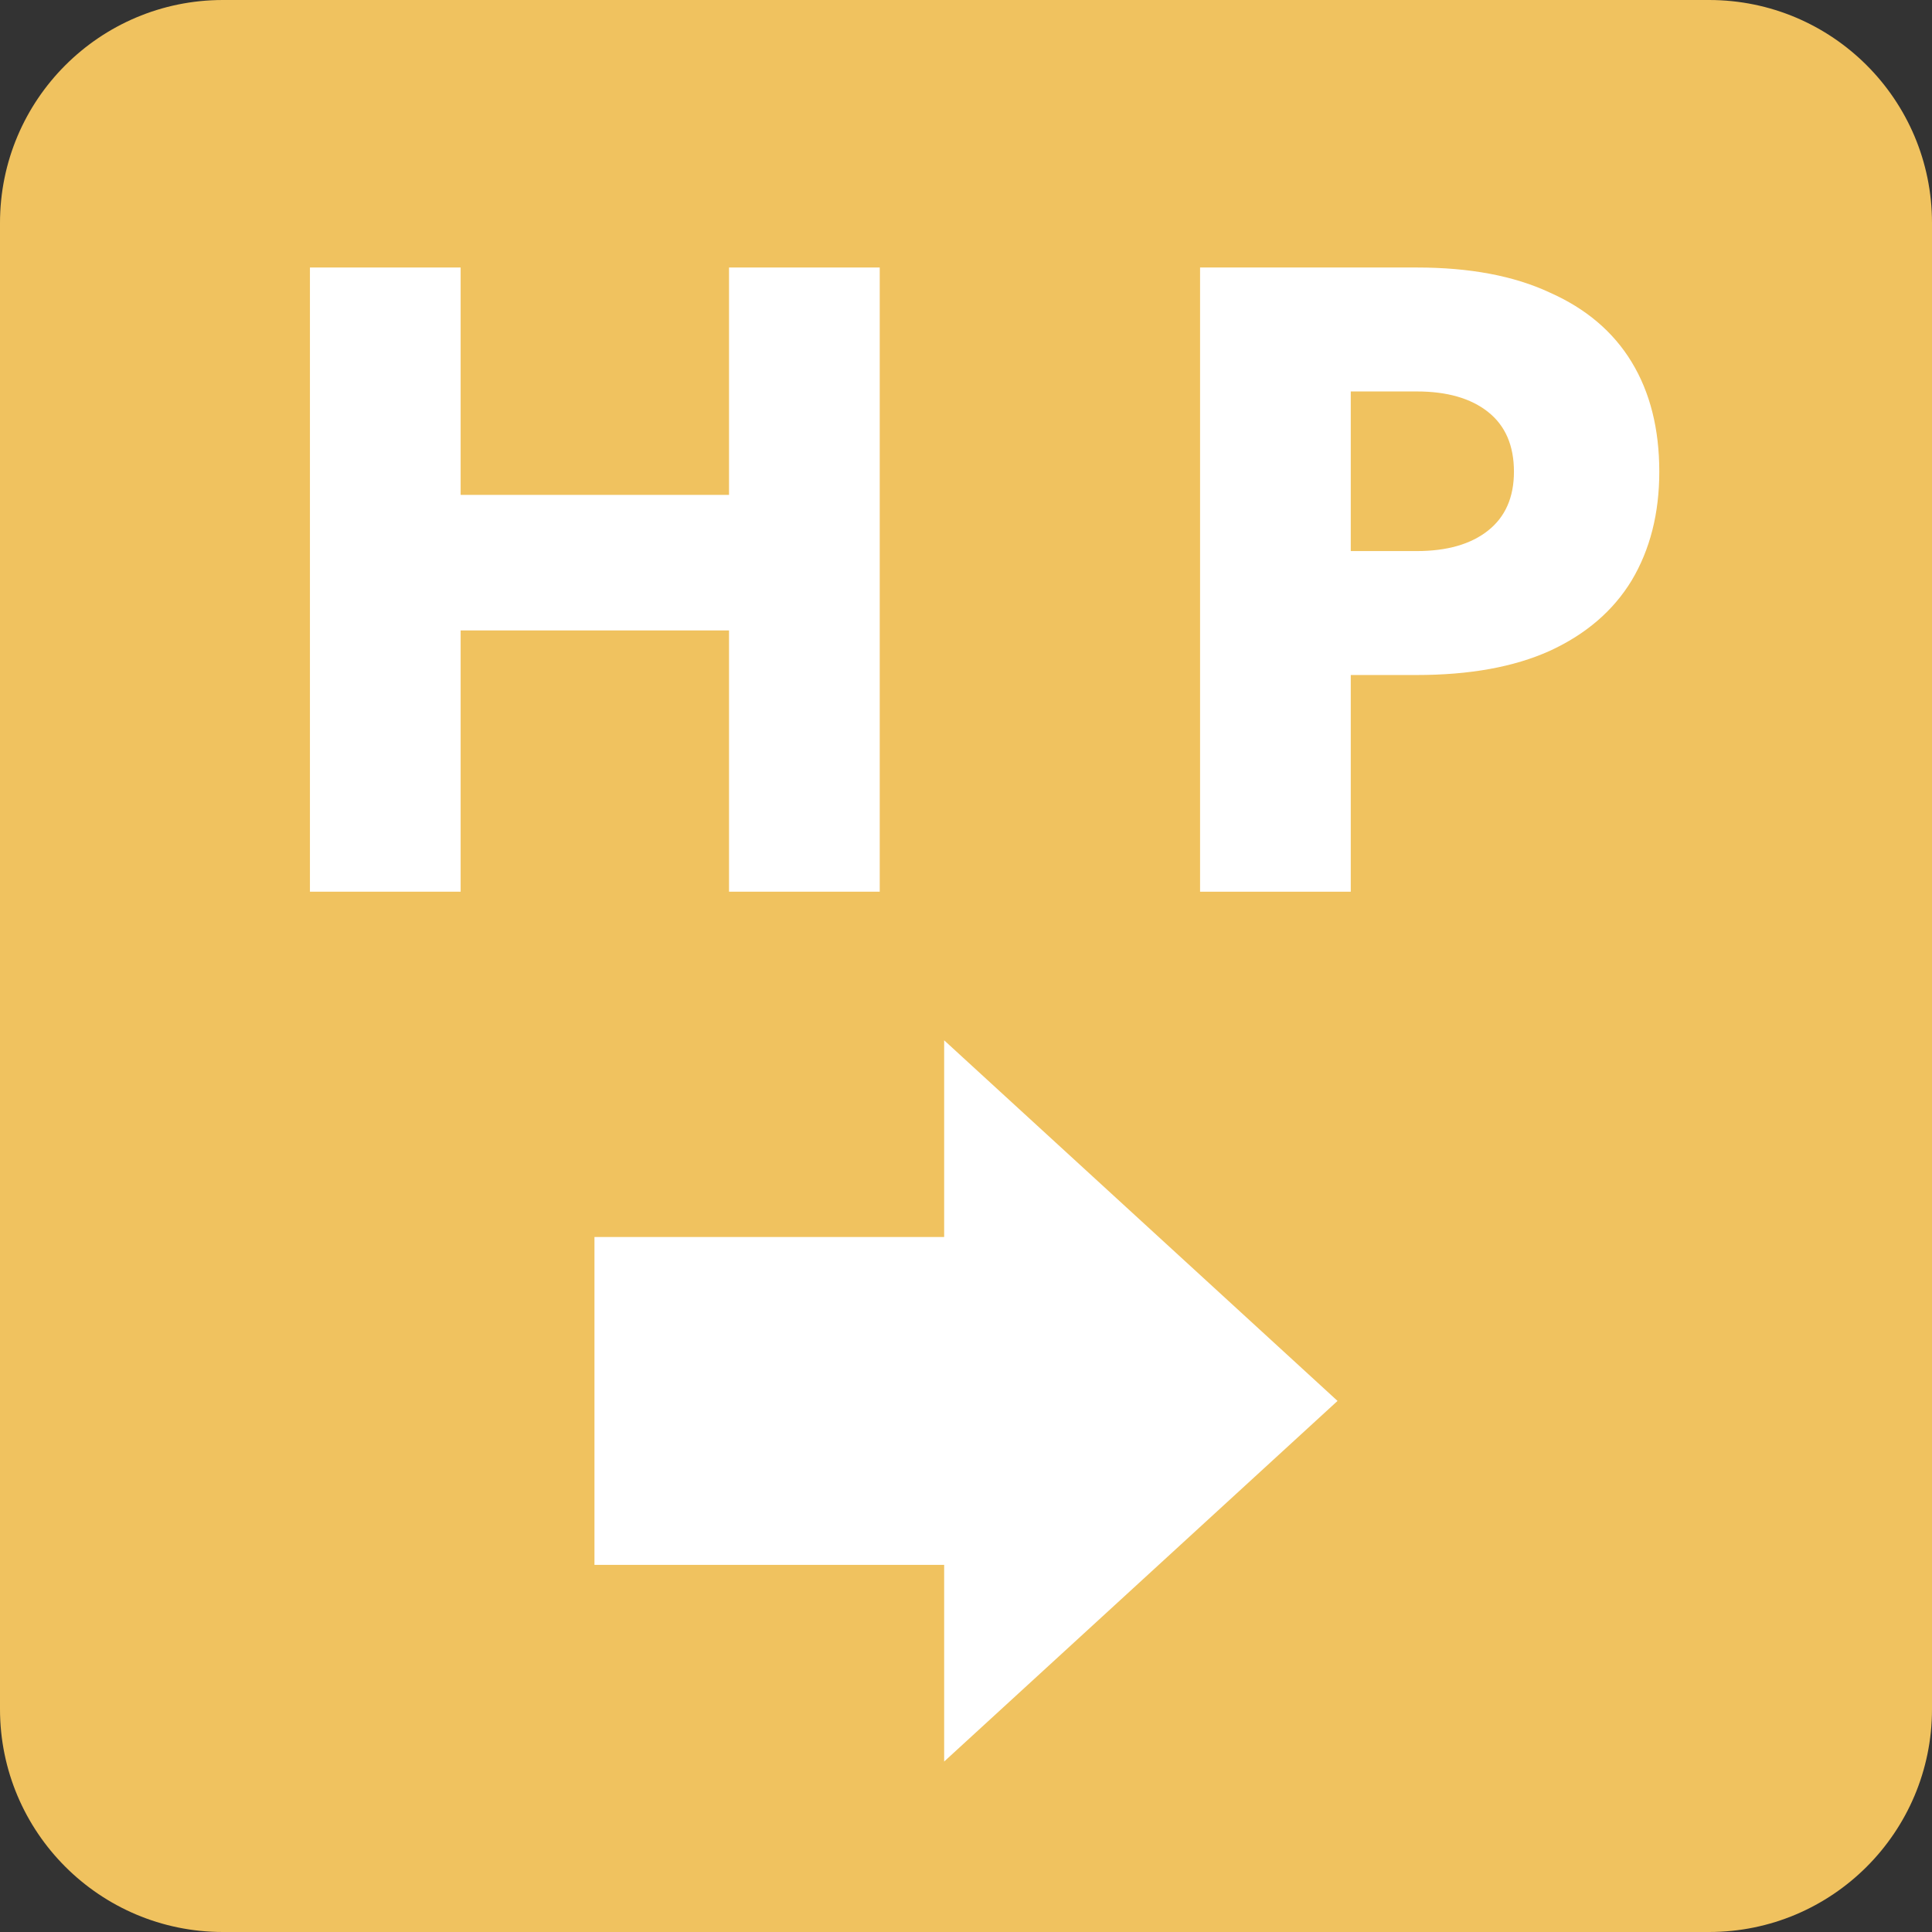 <?xml version="1.0" encoding="UTF-8"?> <svg xmlns="http://www.w3.org/2000/svg" width="26" height="26" viewBox="0 0 26 26" fill="none"><rect x="0" y="0" width="26" height="26" fill="#333333" stroke="none"/><path d="M0 3C0 1.343 1.343 0 3 0H23C24.657 0 26 1.343 26 3V23C26 24.657 24.657 26 23 26H3C1.343 26 0 24.657 0 23V3Z" fill="#F0C25F"></path><path d="M4.735 8.484V6.66H11.095V8.484H4.735ZM9.811 3.6H11.839V12H9.811V3.6ZM4.171 3.6H6.199V12H4.171V3.6Z" fill="white"></path><path d="M16.15 3.6H18.178V12H16.15V3.6ZM17.422 5.268V3.6H19.066C19.778 3.6 20.374 3.712 20.854 3.936C21.342 4.152 21.71 4.464 21.958 4.872C22.206 5.28 22.33 5.772 22.33 6.348C22.33 6.908 22.206 7.396 21.958 7.812C21.71 8.22 21.342 8.536 20.854 8.76C20.374 8.976 19.778 9.084 19.066 9.084H17.422V7.416H19.066C19.474 7.416 19.794 7.324 20.026 7.14C20.258 6.956 20.374 6.692 20.374 6.348C20.374 5.996 20.258 5.728 20.026 5.544C19.794 5.36 19.474 5.268 19.066 5.268H17.422Z" fill="white"></path><path d="M12.706 21.059H8V16.647H12.706V14L18 18.853L12.706 23.706V21.059Z" fill="white"></path></svg> 